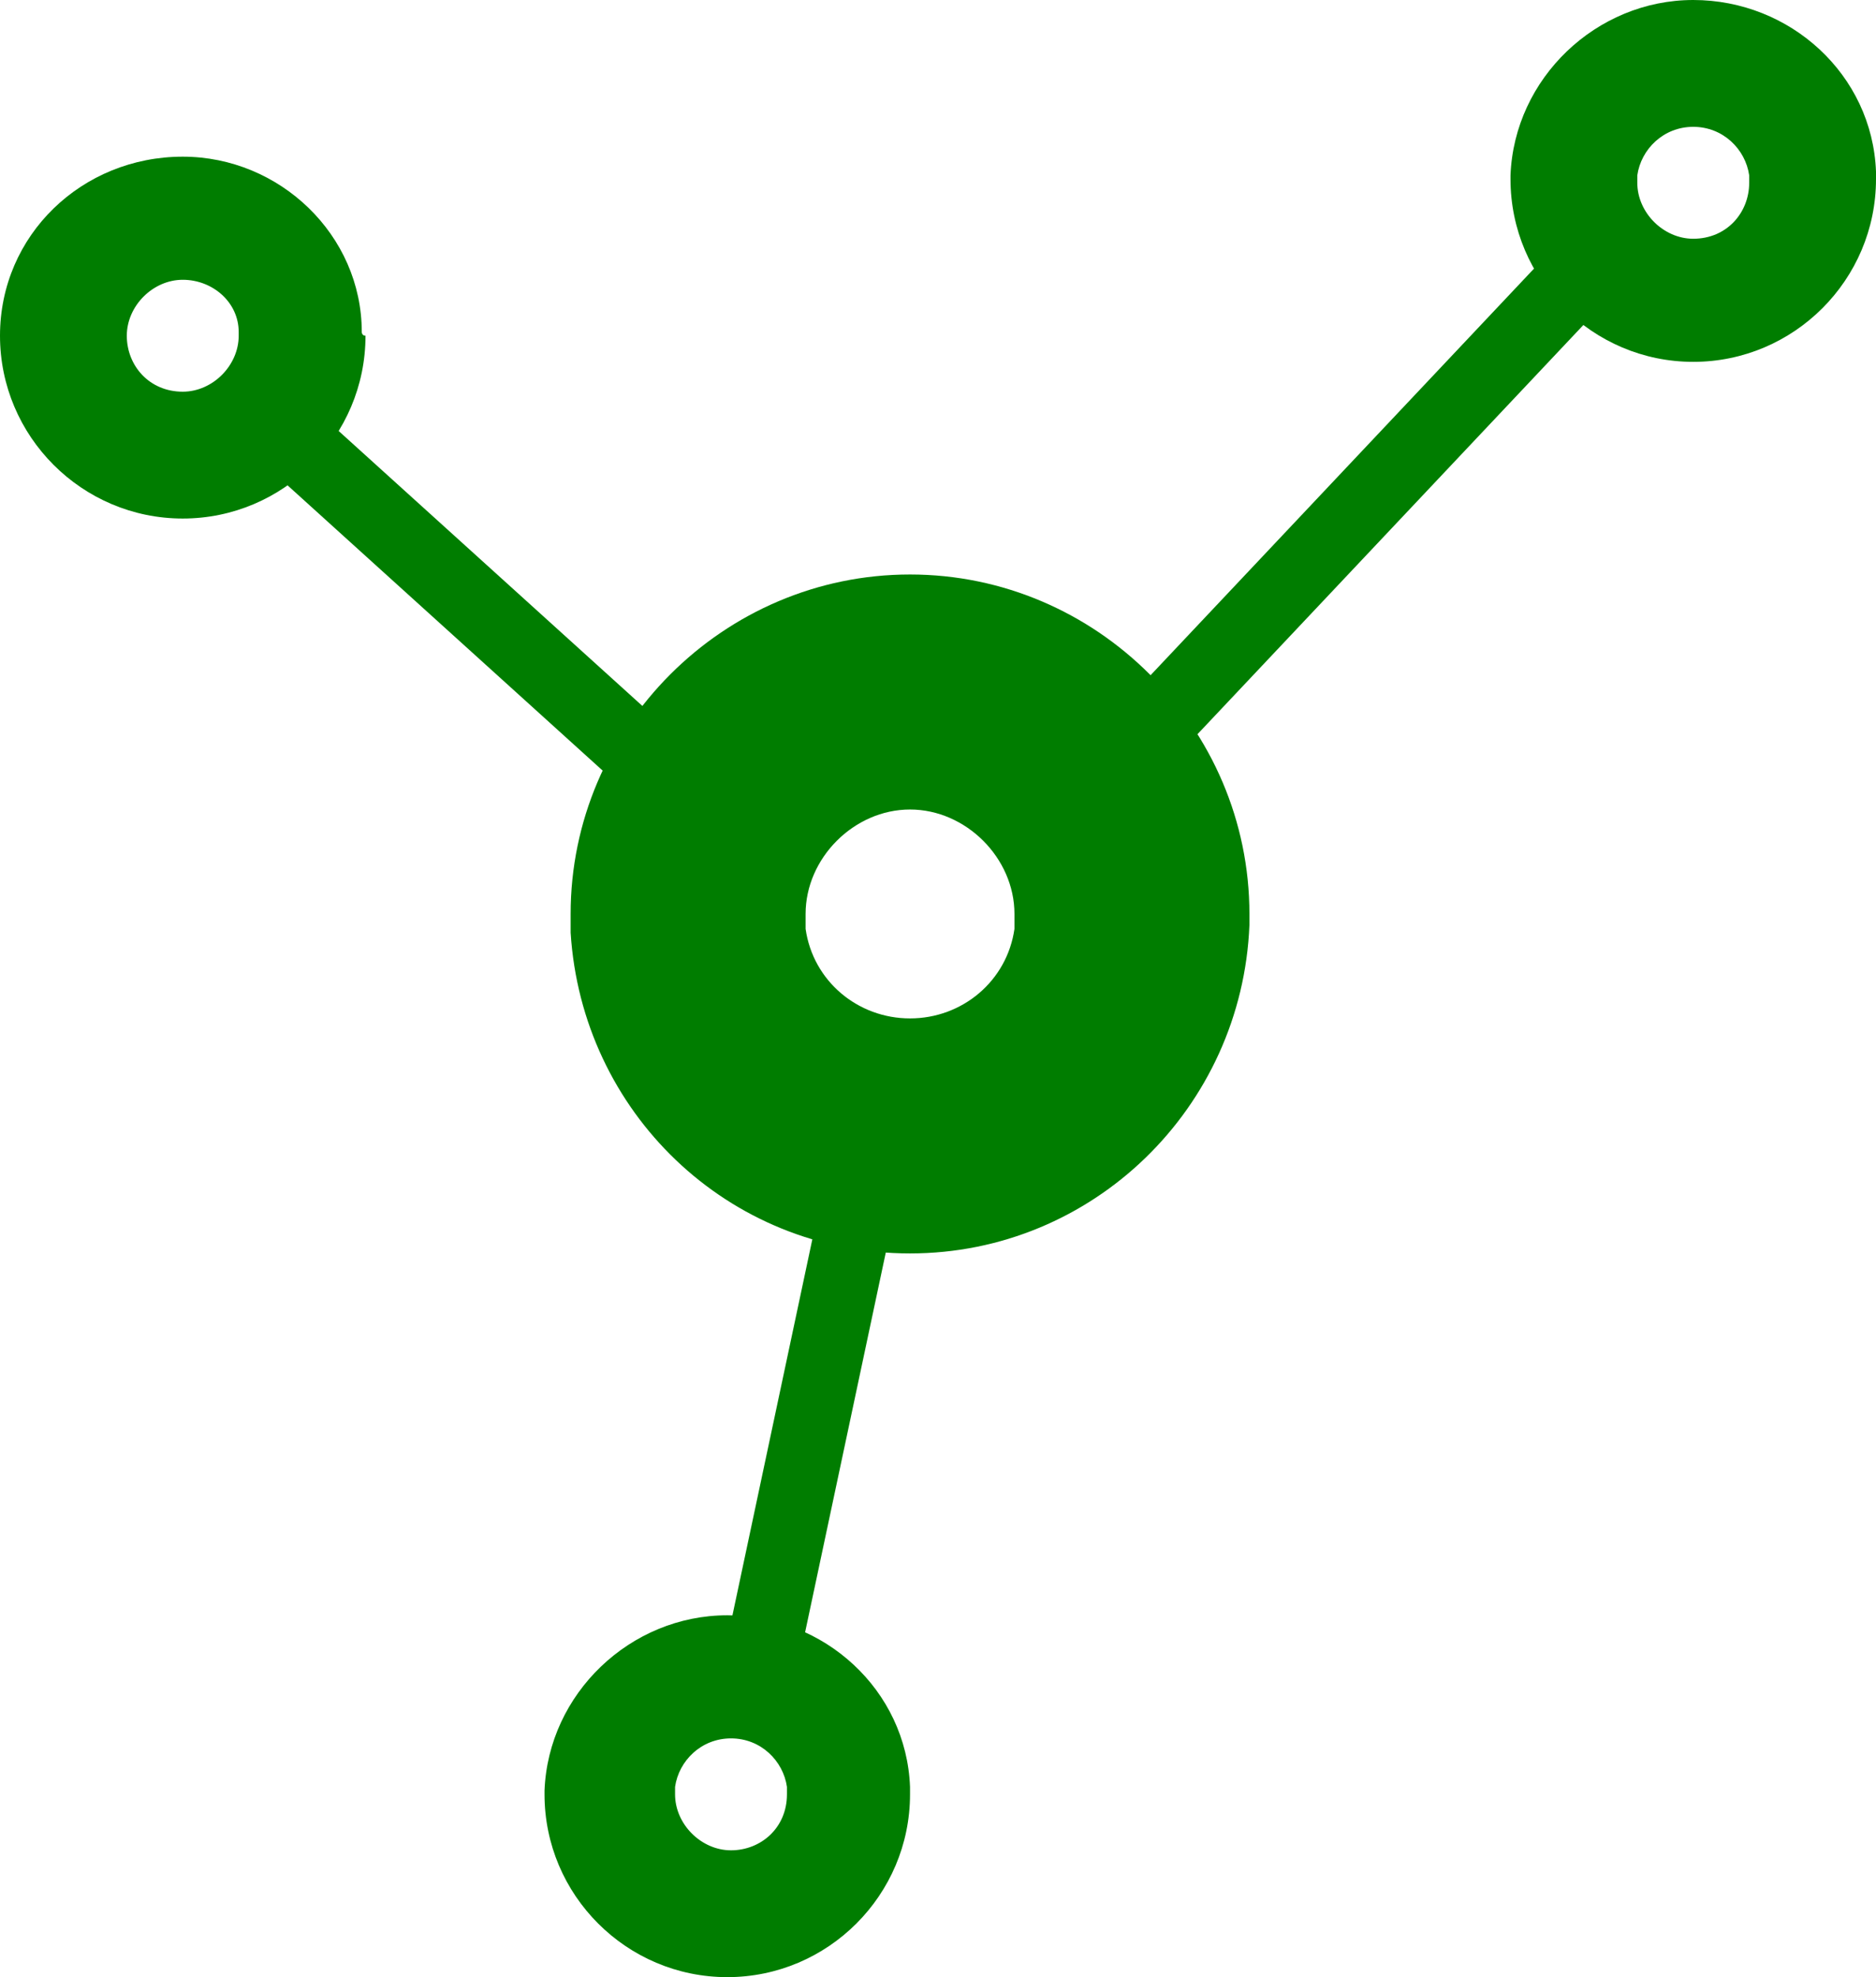 <?xml version="1.0" encoding="utf-8"?>
<!-- Generator: Adobe Illustrator 21.1.0, SVG Export Plug-In . SVG Version: 6.00 Build 0)  -->
<svg version="1.1" id="Layer_1" xmlns="http://www.w3.org/2000/svg" xmlns:xlink="http://www.w3.org/1999/xlink" x="0px" y="0px"
	 viewBox="0 0 50.3 53" style="enable-background:new 0 0 50.3 53;" xml:space="preserve">
<style type="text/css">
	.st0{fill:none;stroke:#007D00;stroke-width:2;}
	.st1{fill:#007D00;}
</style>
<line class="st0" x1="7.2" y1="11.2" x2="20.9" y2="23.6"/>
<path class="st1" d="M24.4,27.3c-1.4,0-2.6-1-2.8-2.4c0-0.1,0-0.3,0-0.4c0-1.5,1.3-2.8,2.8-2.8c1.5,0,2.8,1.3,2.8,2.8
	c0,0.1,0,0.2,0,0.4C27,26.3,25.8,27.3,24.4,27.3 M24.4,15.4c-5,0-9.1,4.1-9.1,9.1c0,0.2,0,0.3,0,0.5c0.3,4.8,4.2,8.6,9.1,8.6
	c4.9,0,8.9-3.9,9.1-8.8c0-0.1,0-0.2,0-0.3C33.5,19.5,29.4,15.4,24.4,15.4"/>
<path class="st1" d="M4.9,10.5C4,10.5,3.4,9.8,3.4,9c0,0,0,0,0,0c0-0.8,0.7-1.5,1.5-1.5c0.8,0,1.5,0.6,1.5,1.4c0,0,0,0,0,0.1
	C6.4,9.8,5.7,10.5,4.9,10.5 M9.7,8.9C9.7,6.3,7.5,4.2,4.9,4.2C2.2,4.2,0,6.3,0,9c0,0,0,0,0,0c0,2.7,2.2,4.9,4.9,4.9
	c2.7,0,4.9-2.2,4.9-4.9C9.7,9,9.7,8.9,9.7,8.9"/>
<path class="st1" d="M45.4,6.4c-0.8,0-1.5-0.7-1.5-1.5c0-0.1,0-0.1,0-0.2c0.1-0.7,0.7-1.3,1.5-1.3c0.8,0,1.4,0.6,1.5,1.3
	c0,0.1,0,0.1,0,0.2C46.9,5.7,46.3,6.4,45.4,6.4 M50.3,4.6C50.2,2,48,0,45.4,0c-2.6,0-4.8,2.1-4.9,4.7c0,0,0,0.1,0,0.1
	c0,2.7,2.2,4.9,4.9,4.9s4.9-2.2,4.9-4.9C50.3,4.8,50.3,4.7,50.3,4.6"/>
<path class="st1" d="M19.6,49.6c-0.8,0-1.5-0.7-1.5-1.5c0-0.1,0-0.1,0-0.2c0.1-0.7,0.7-1.3,1.5-1.3c0.8,0,1.4,0.6,1.5,1.3
	c0,0.1,0,0.1,0,0.2C21.1,49,20.4,49.6,19.6,49.6 M24.4,47.9c-0.1-2.6-2.3-4.6-4.9-4.6c-2.6,0-4.8,2.1-4.9,4.7c0,0,0,0.1,0,0.1
	c0,2.7,2.2,4.9,4.9,4.9s4.9-2.2,4.9-4.9C24.4,48.1,24.4,48,24.4,47.9"/>
<line class="st0" x1="29.3" y1="21.2" x2="42.6" y2="7.1"/>
<line class="st0" x1="20.3" y1="45" x2="23.7" y2="29"/>
</svg>
